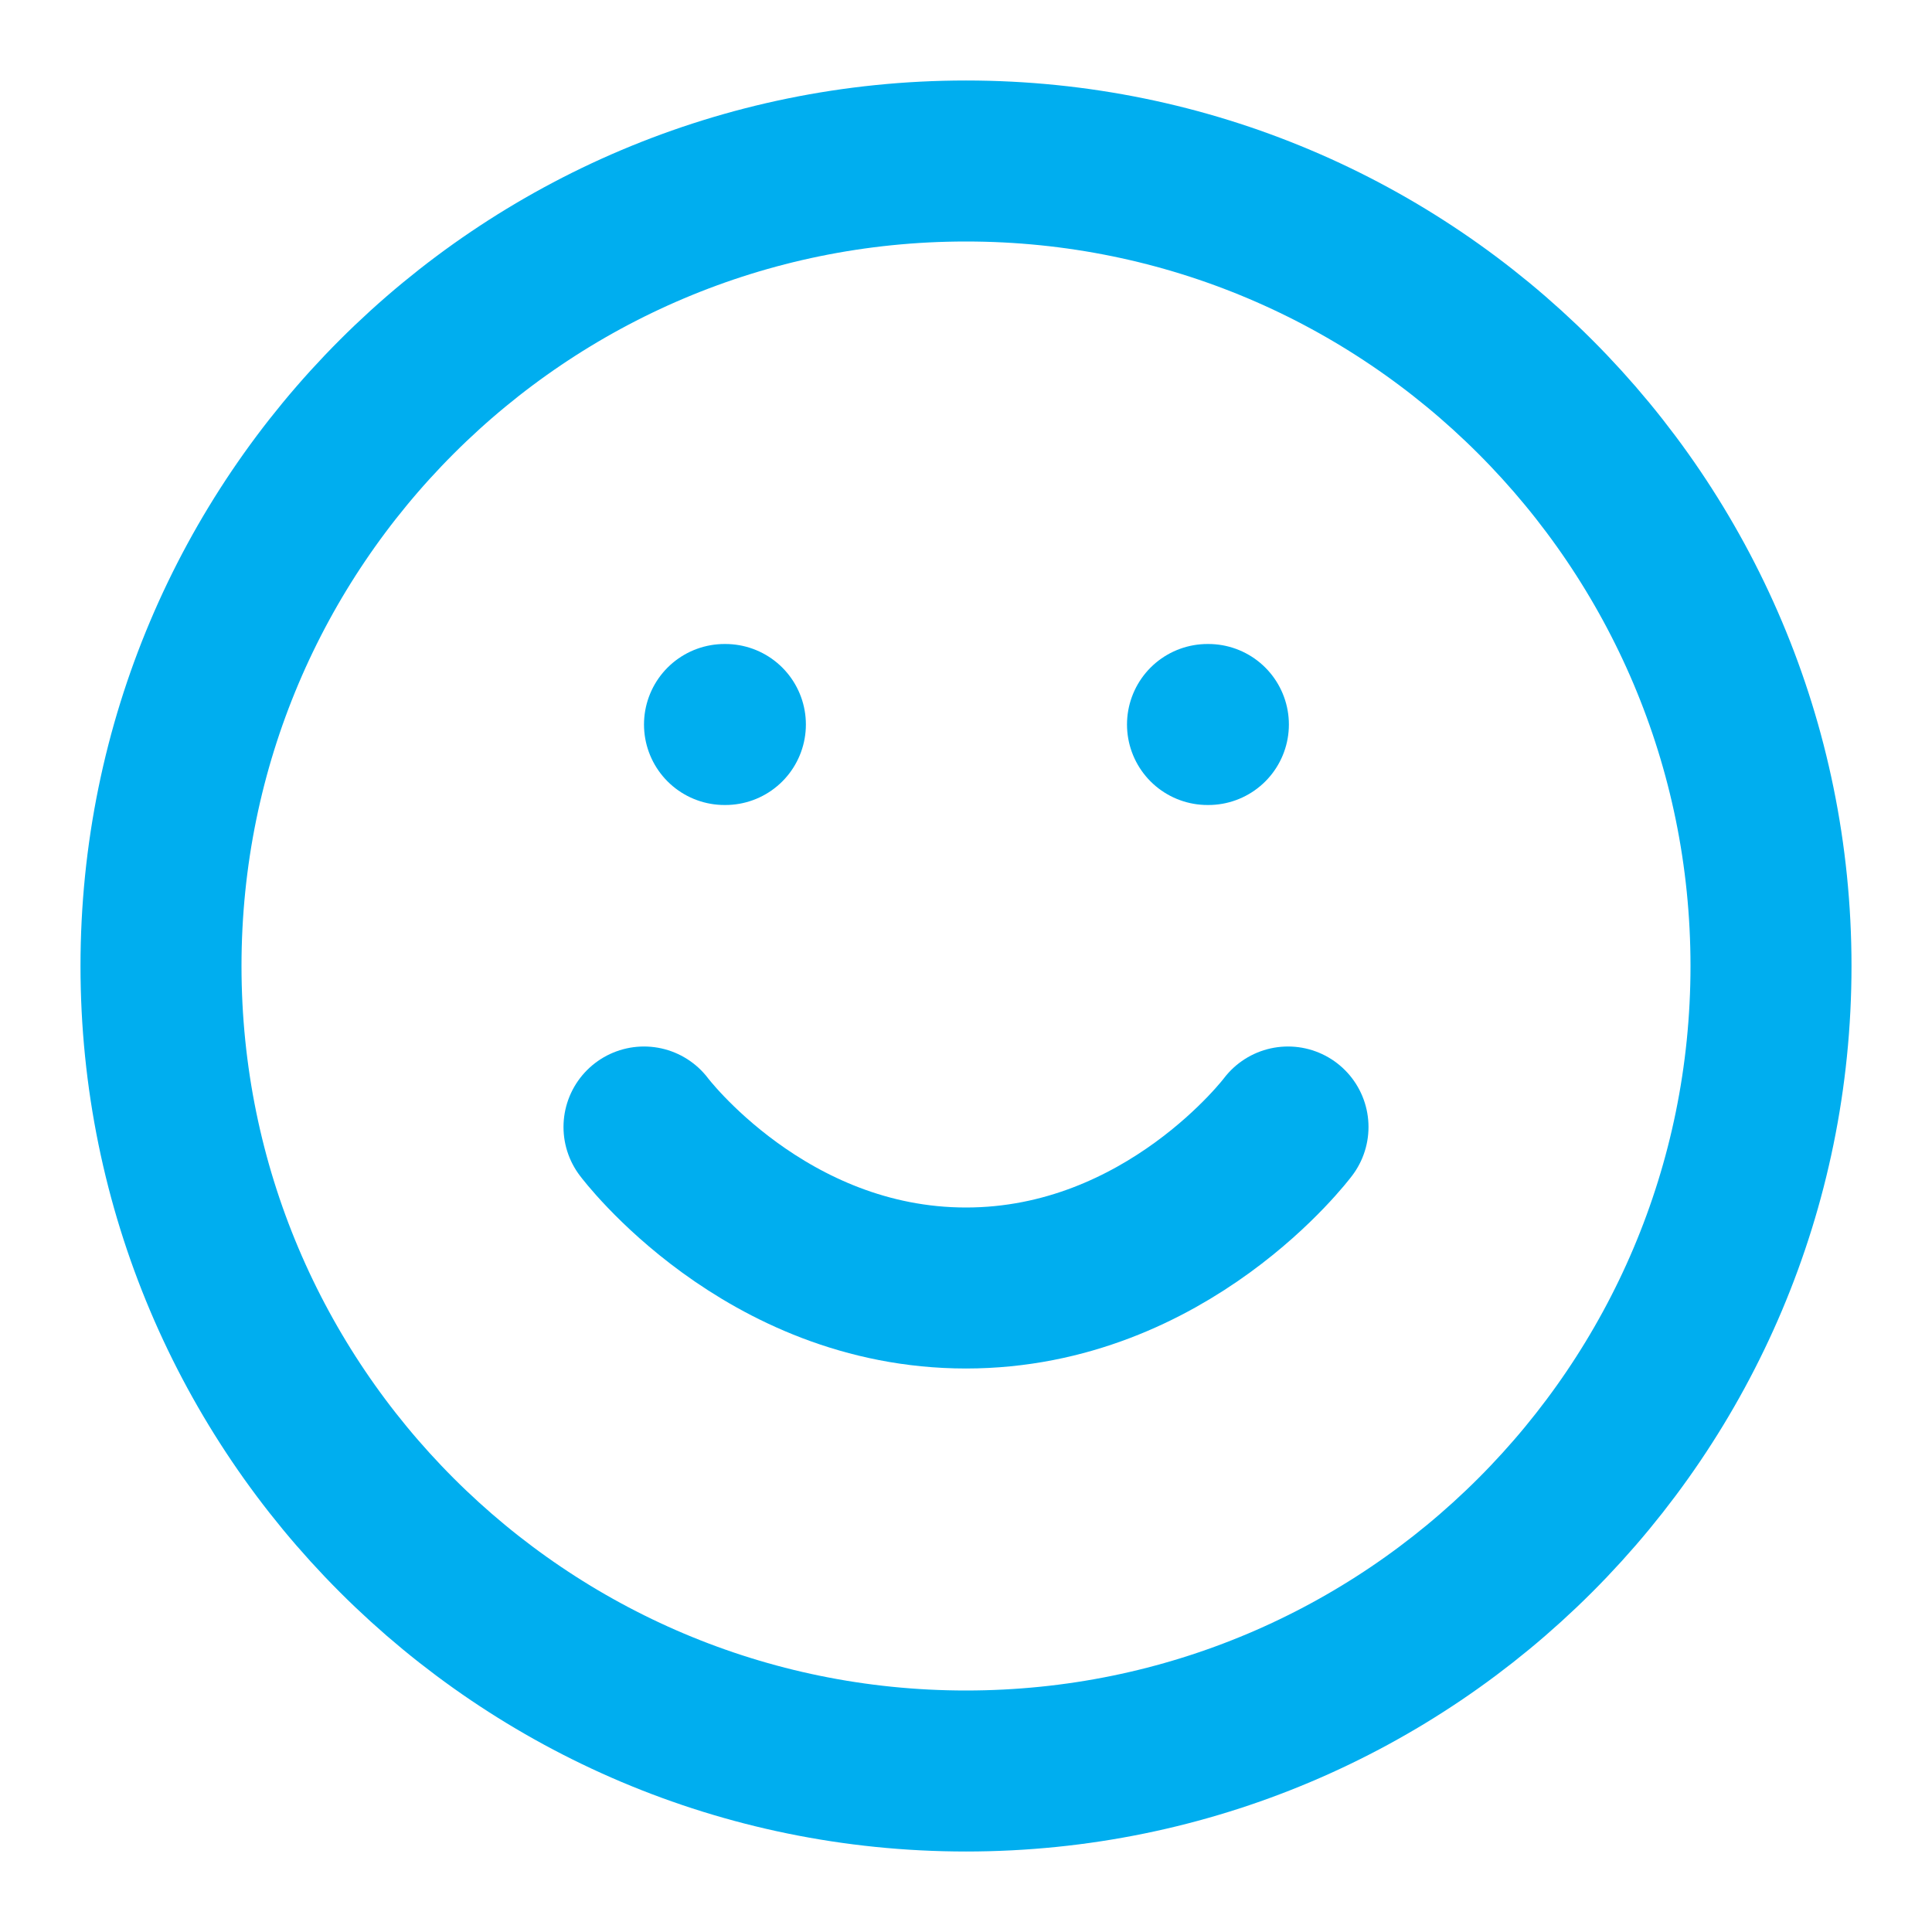 <svg width="24" height="24" viewBox="0 0 24 24" fill="none" xmlns="http://www.w3.org/2000/svg">
<path d="M12 22C17.523 22 22 17.523 22 12C22 6.477 17.523 2 12 2C6.477 2 2 6.477 2 12C2 17.523 6.477 22 12 22Z" stroke="#00AEEF" stroke-width="2" stroke-linecap="round" stroke-linejoin="round"/>
<path d="M8 14C8 14 9.5 16 12 16C14.5 16 16 14 16 14" stroke="#00AEEF" stroke-width="2" stroke-linecap="round" stroke-linejoin="round"/>
<path d="M9 9H9.011" stroke="#00AEEF" stroke-width="2" stroke-linecap="round" stroke-linejoin="round"/>
<path d="M15 9H15.011" stroke="#00AEEF" stroke-width="2" stroke-linecap="round" stroke-linejoin="round"/>
</svg>
